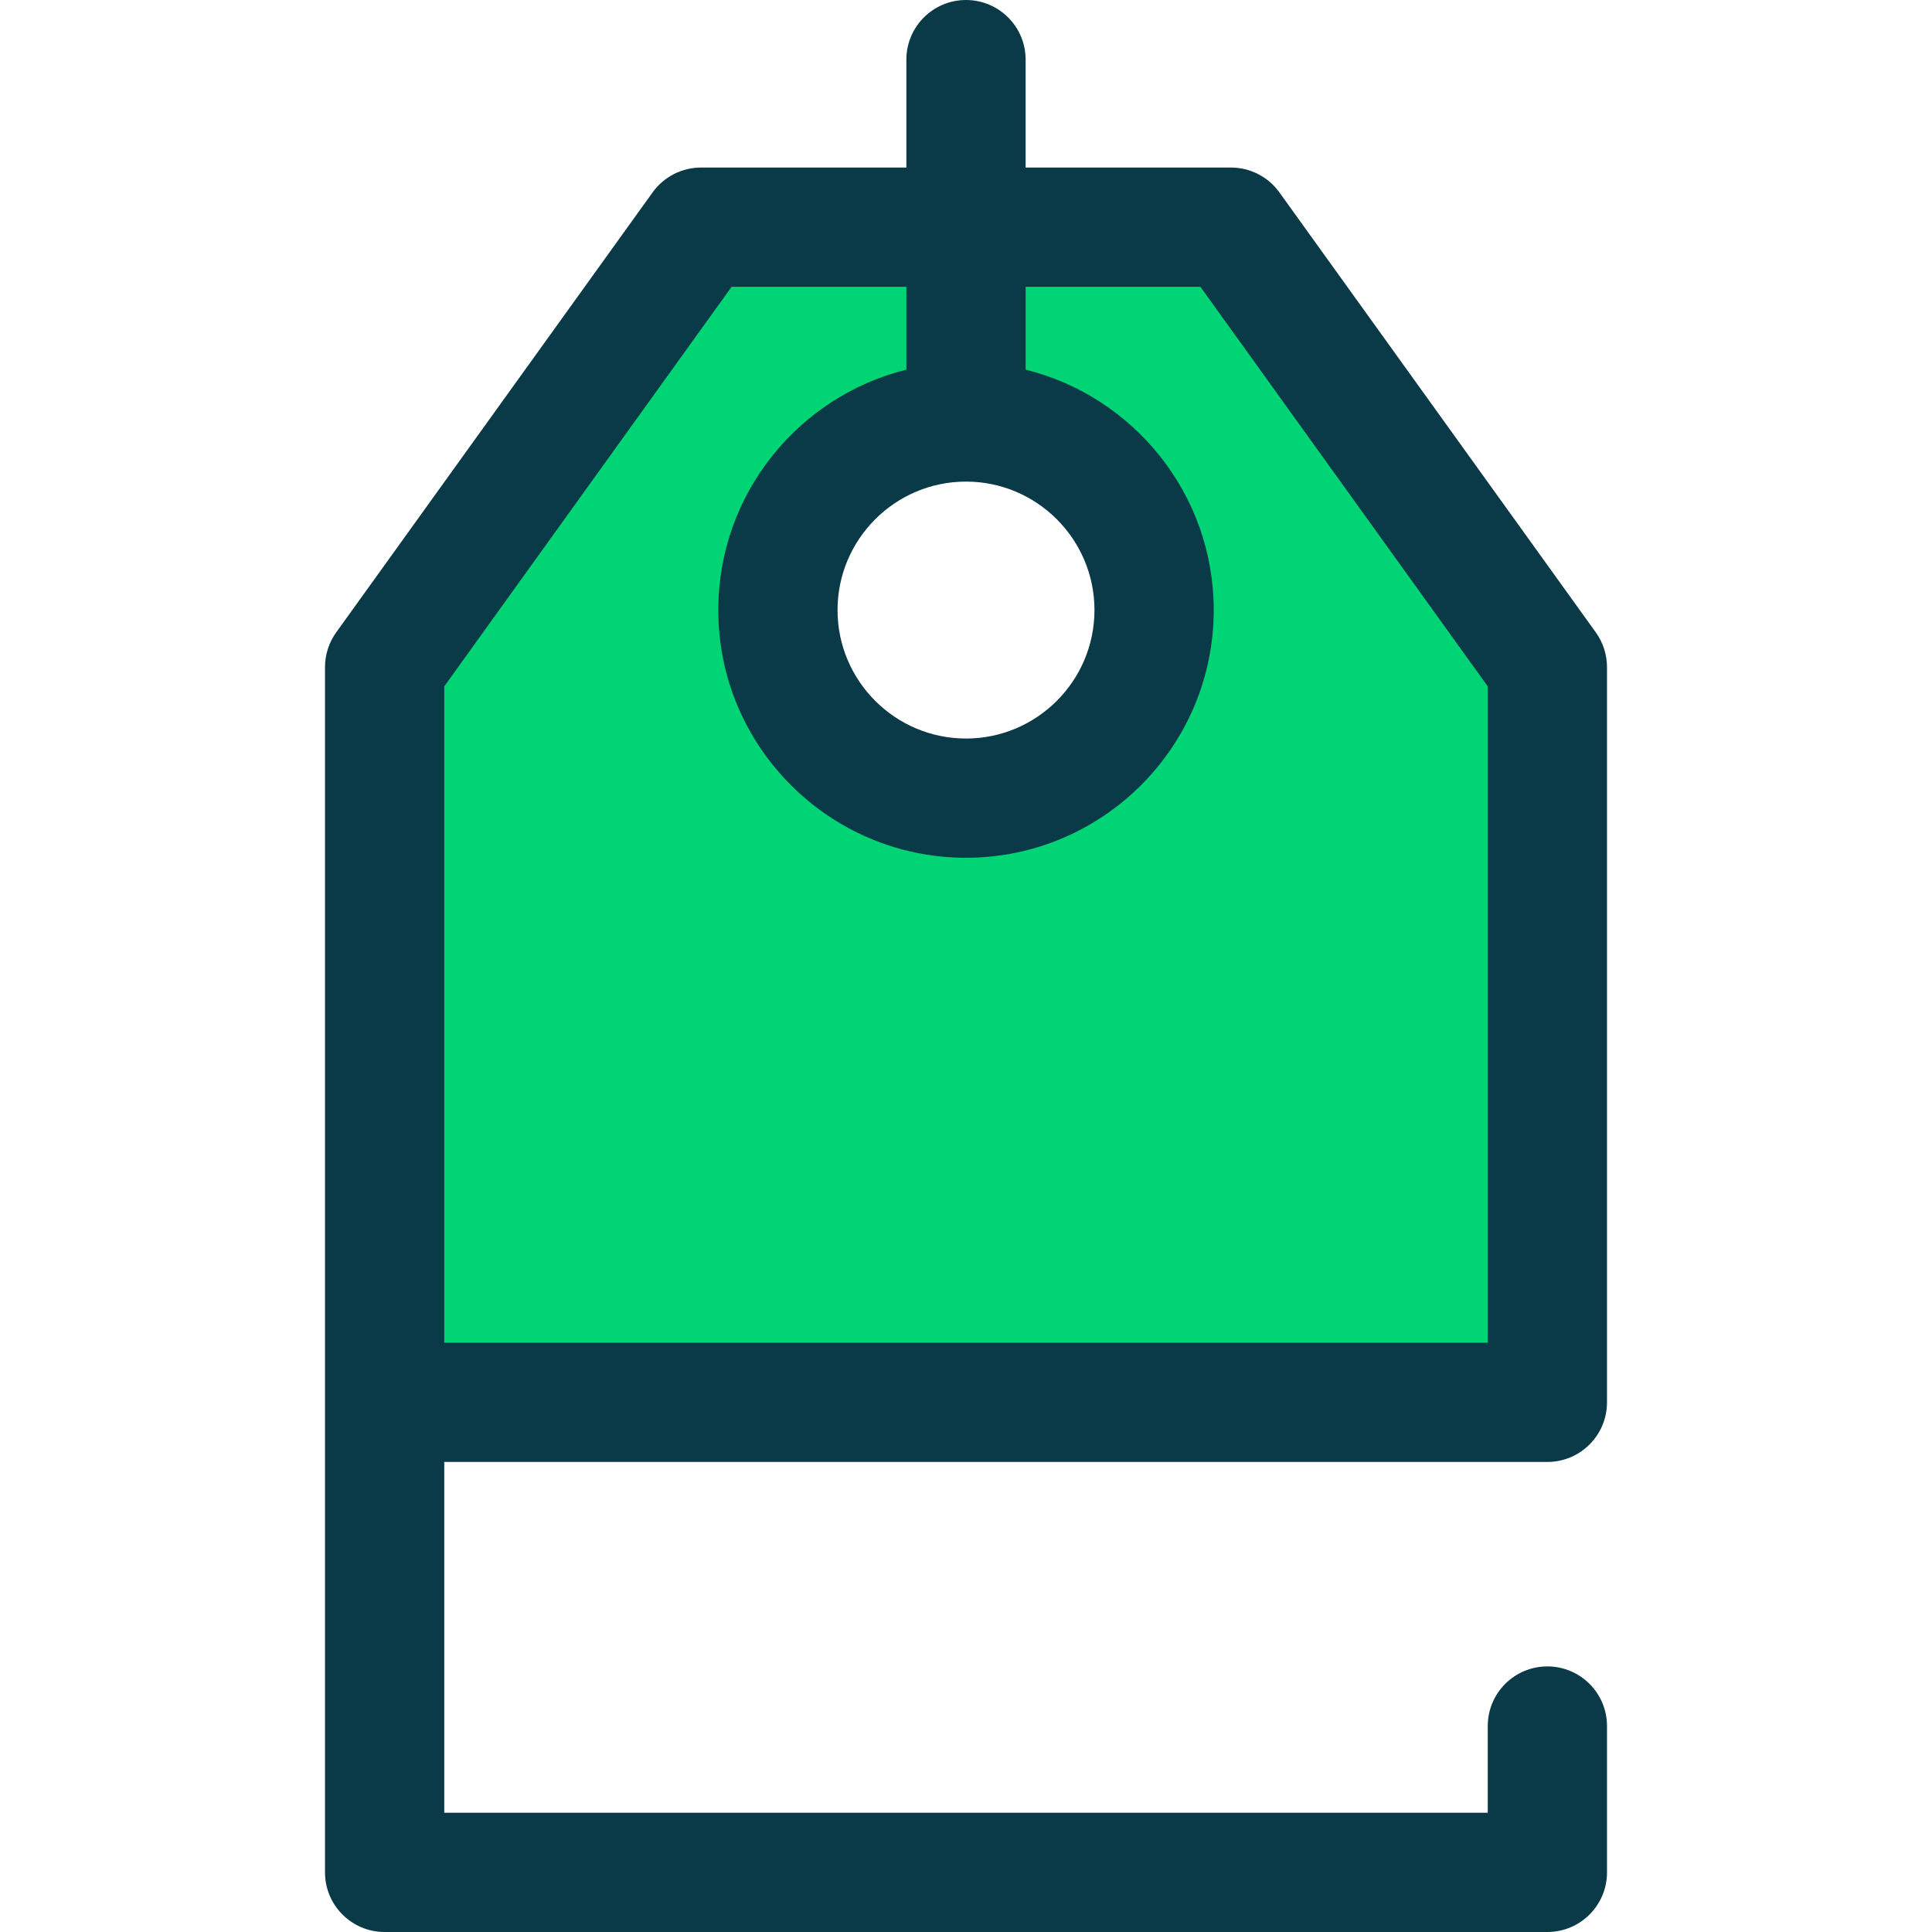 <svg width="800" height="800" viewBox="0 0 800 800" fill="none" xmlns="http://www.w3.org/2000/svg">
<g clip-path="url(#clip0_728_1212)">
<path d="M509.715 94.068H290.282L159.264 276.255V580.67H640.732V276.257L509.715 94.068ZM400 330.497C356.986 330.497 322.116 295.627 322.116 252.613C322.116 209.599 356.986 174.729 400 174.729C443.014 174.729 477.884 209.599 477.884 252.613C477.884 295.627 443.014 330.497 400 330.497Z" fill="#01D475"/>
<path d="M640.734 605.36C654.368 605.36 665.424 594.306 665.424 580.67V276.257C665.424 271.083 663.799 266.043 660.78 261.843L529.764 79.653C525.122 73.201 517.662 69.376 509.717 69.376H424.689V24.691C424.691 11.055 413.634 0 400 0C386.366 0 375.31 11.055 375.31 24.691V69.378H290.282C282.337 69.378 274.877 73.203 270.235 79.654L139.22 261.844C136.2 266.044 134.576 271.086 134.576 276.258V775.31C134.576 788.947 145.632 800 159.267 800H640.735C654.369 800 665.426 788.945 665.426 775.31V714.719C665.426 701.082 654.369 690.029 640.735 690.029C627.101 690.029 616.045 701.083 616.045 714.719V750.619H183.957V605.363H640.734V605.36ZM183.957 284.211L302.94 118.757H375.31V153.06C330.639 164.145 297.426 204.563 297.426 252.61C297.426 309.169 343.441 355.185 400 355.185C456.559 355.185 502.575 309.169 502.575 252.61C502.575 204.562 469.361 164.142 424.691 153.06V118.759H497.061L616.043 284.213V555.982H183.957V284.211ZM400 199.42C429.33 199.42 453.194 223.284 453.194 252.613C453.194 281.943 429.33 305.807 400 305.807C370.671 305.807 346.807 281.943 346.807 252.613C346.807 223.284 370.671 199.42 400 199.42Z" fill="#0A3A48"/>
</g>
<defs>
<clipPath id="clip0_728_1212">
<rect width="800" height="800" fill="white"/>
</clipPath>
</defs>
</svg>
